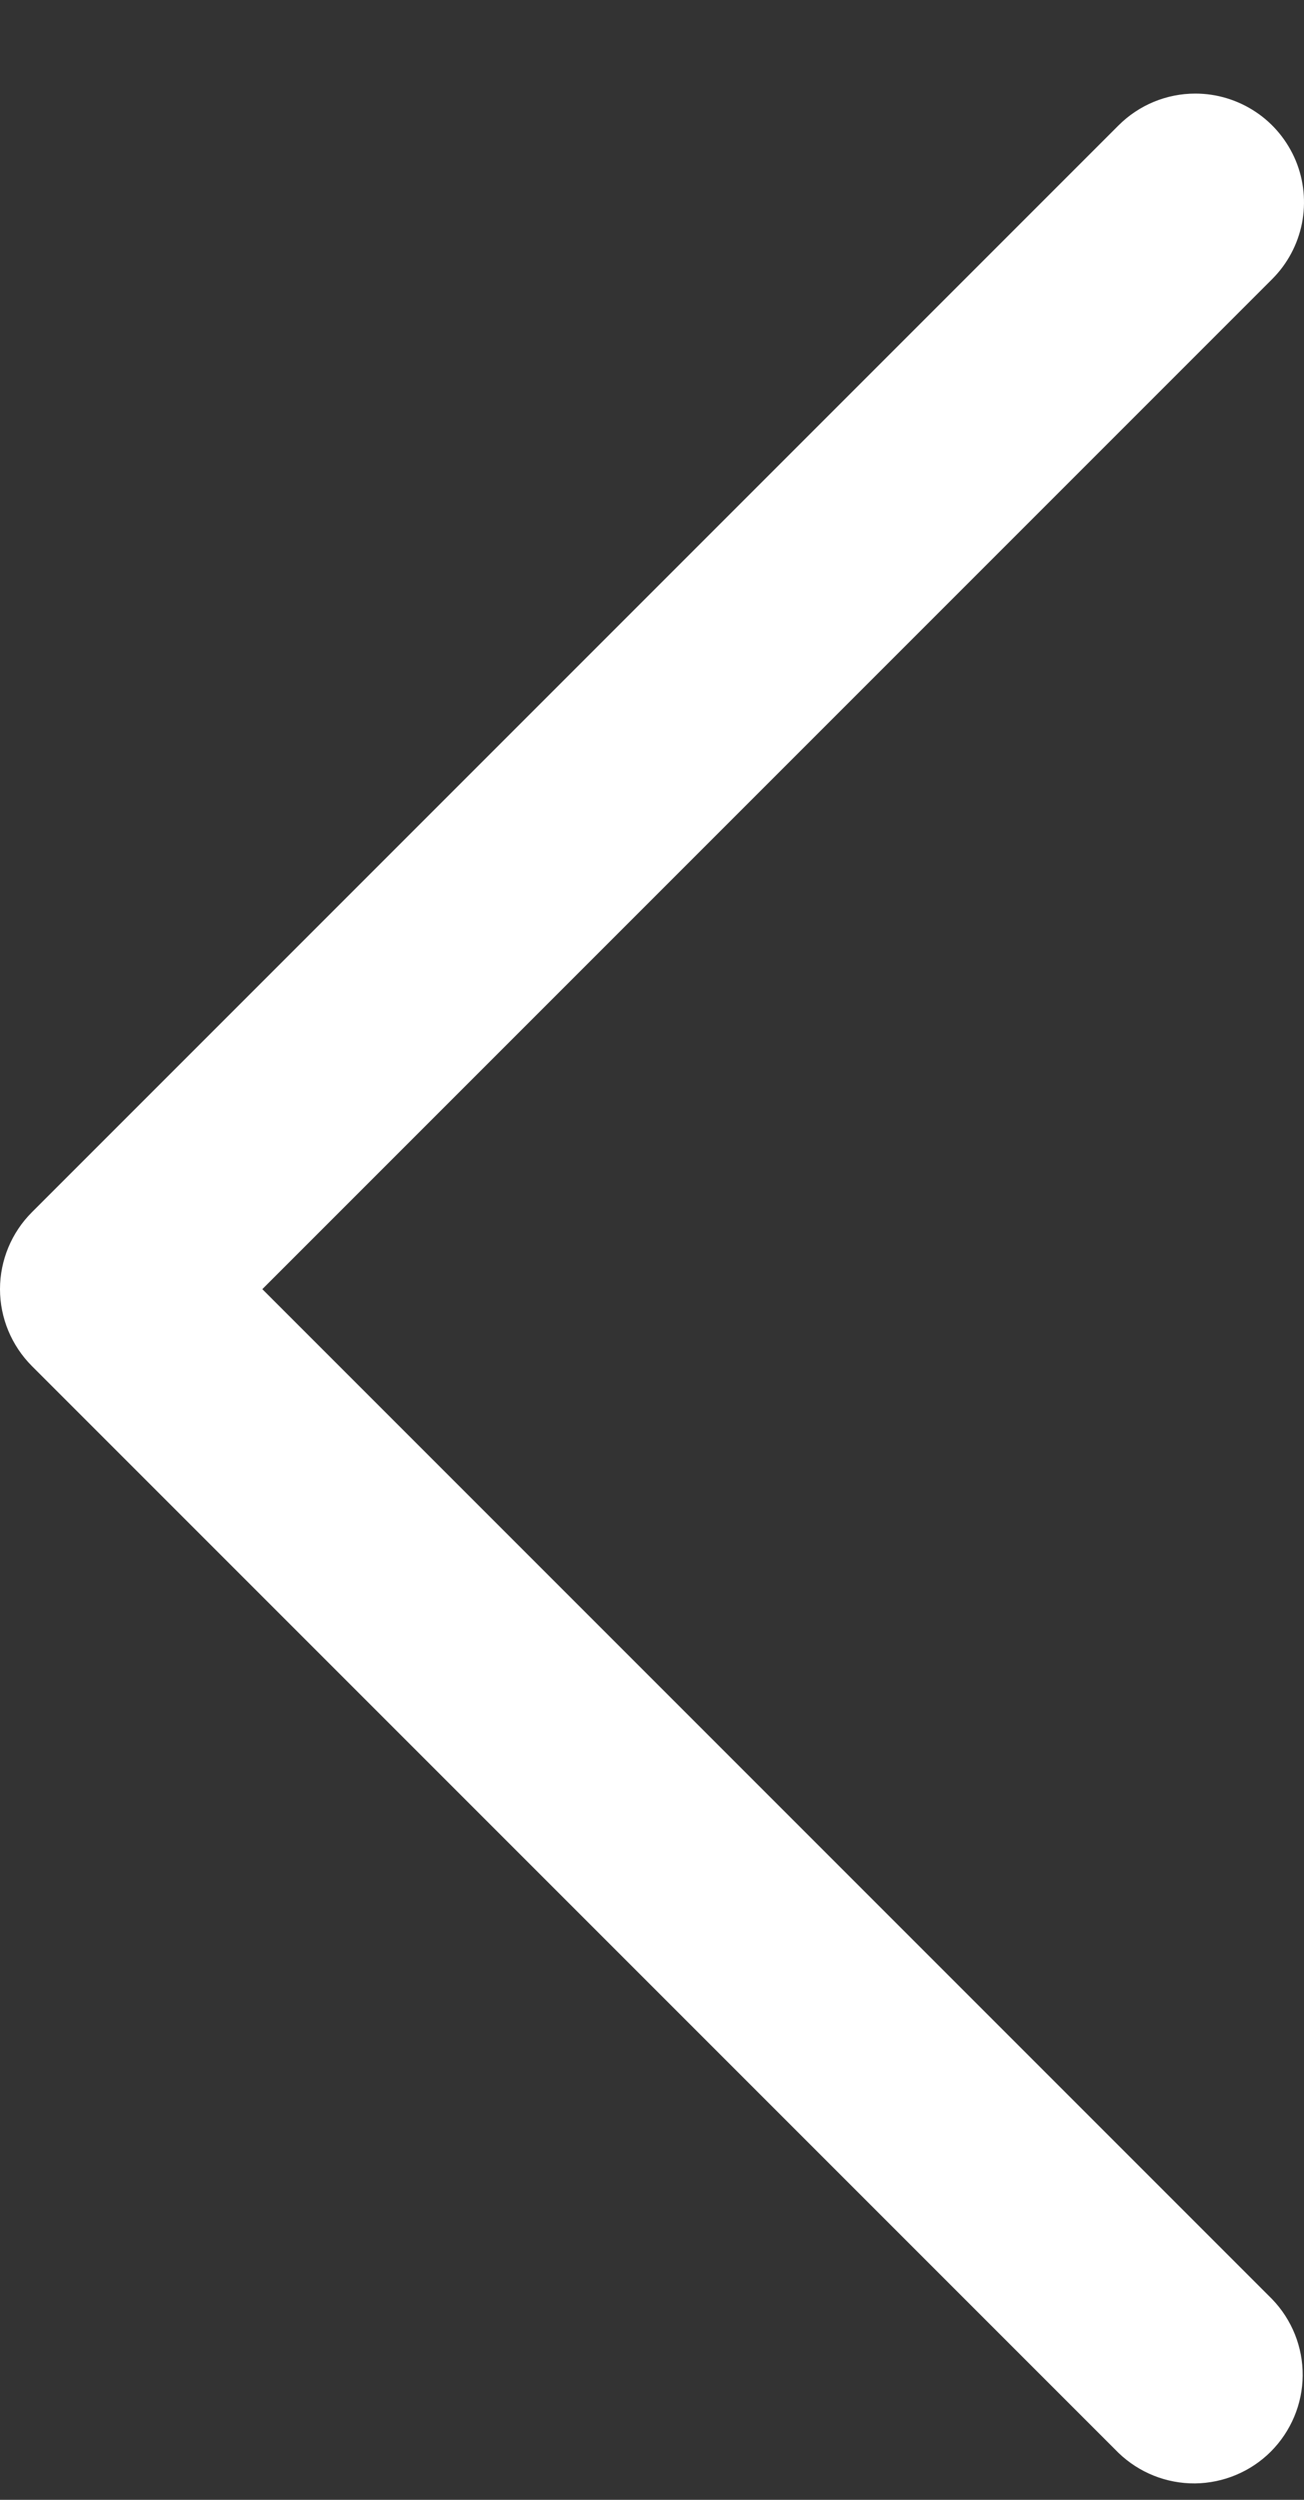 <svg width="12" height="23" viewBox="0 0 12 23" fill="none" xmlns="http://www.w3.org/2000/svg">
<rect x="0" y="0" width="12" height="23" fill="#333333" stroke="none"/>
<path d="M11 0.861C11.198 0.861 11.391 0.92 11.556 1.03C11.72 1.139 11.848 1.296 11.924 1.478C12 1.661 12.019 1.862 11.981 2.056C11.942 2.25 11.847 2.428 11.707 2.568L2.414 11.861L11.707 21.154C11.889 21.343 11.99 21.595 11.988 21.857C11.986 22.119 11.88 22.37 11.695 22.556C11.51 22.741 11.259 22.846 10.997 22.849C10.734 22.851 10.482 22.75 10.293 22.568L0.293 12.568C0.106 12.38 0 12.126 0 11.861C0 11.596 0.106 11.341 0.293 11.154L10.293 1.154C10.481 0.966 10.735 0.861 11 0.861Z" fill="white"/>
</svg>

